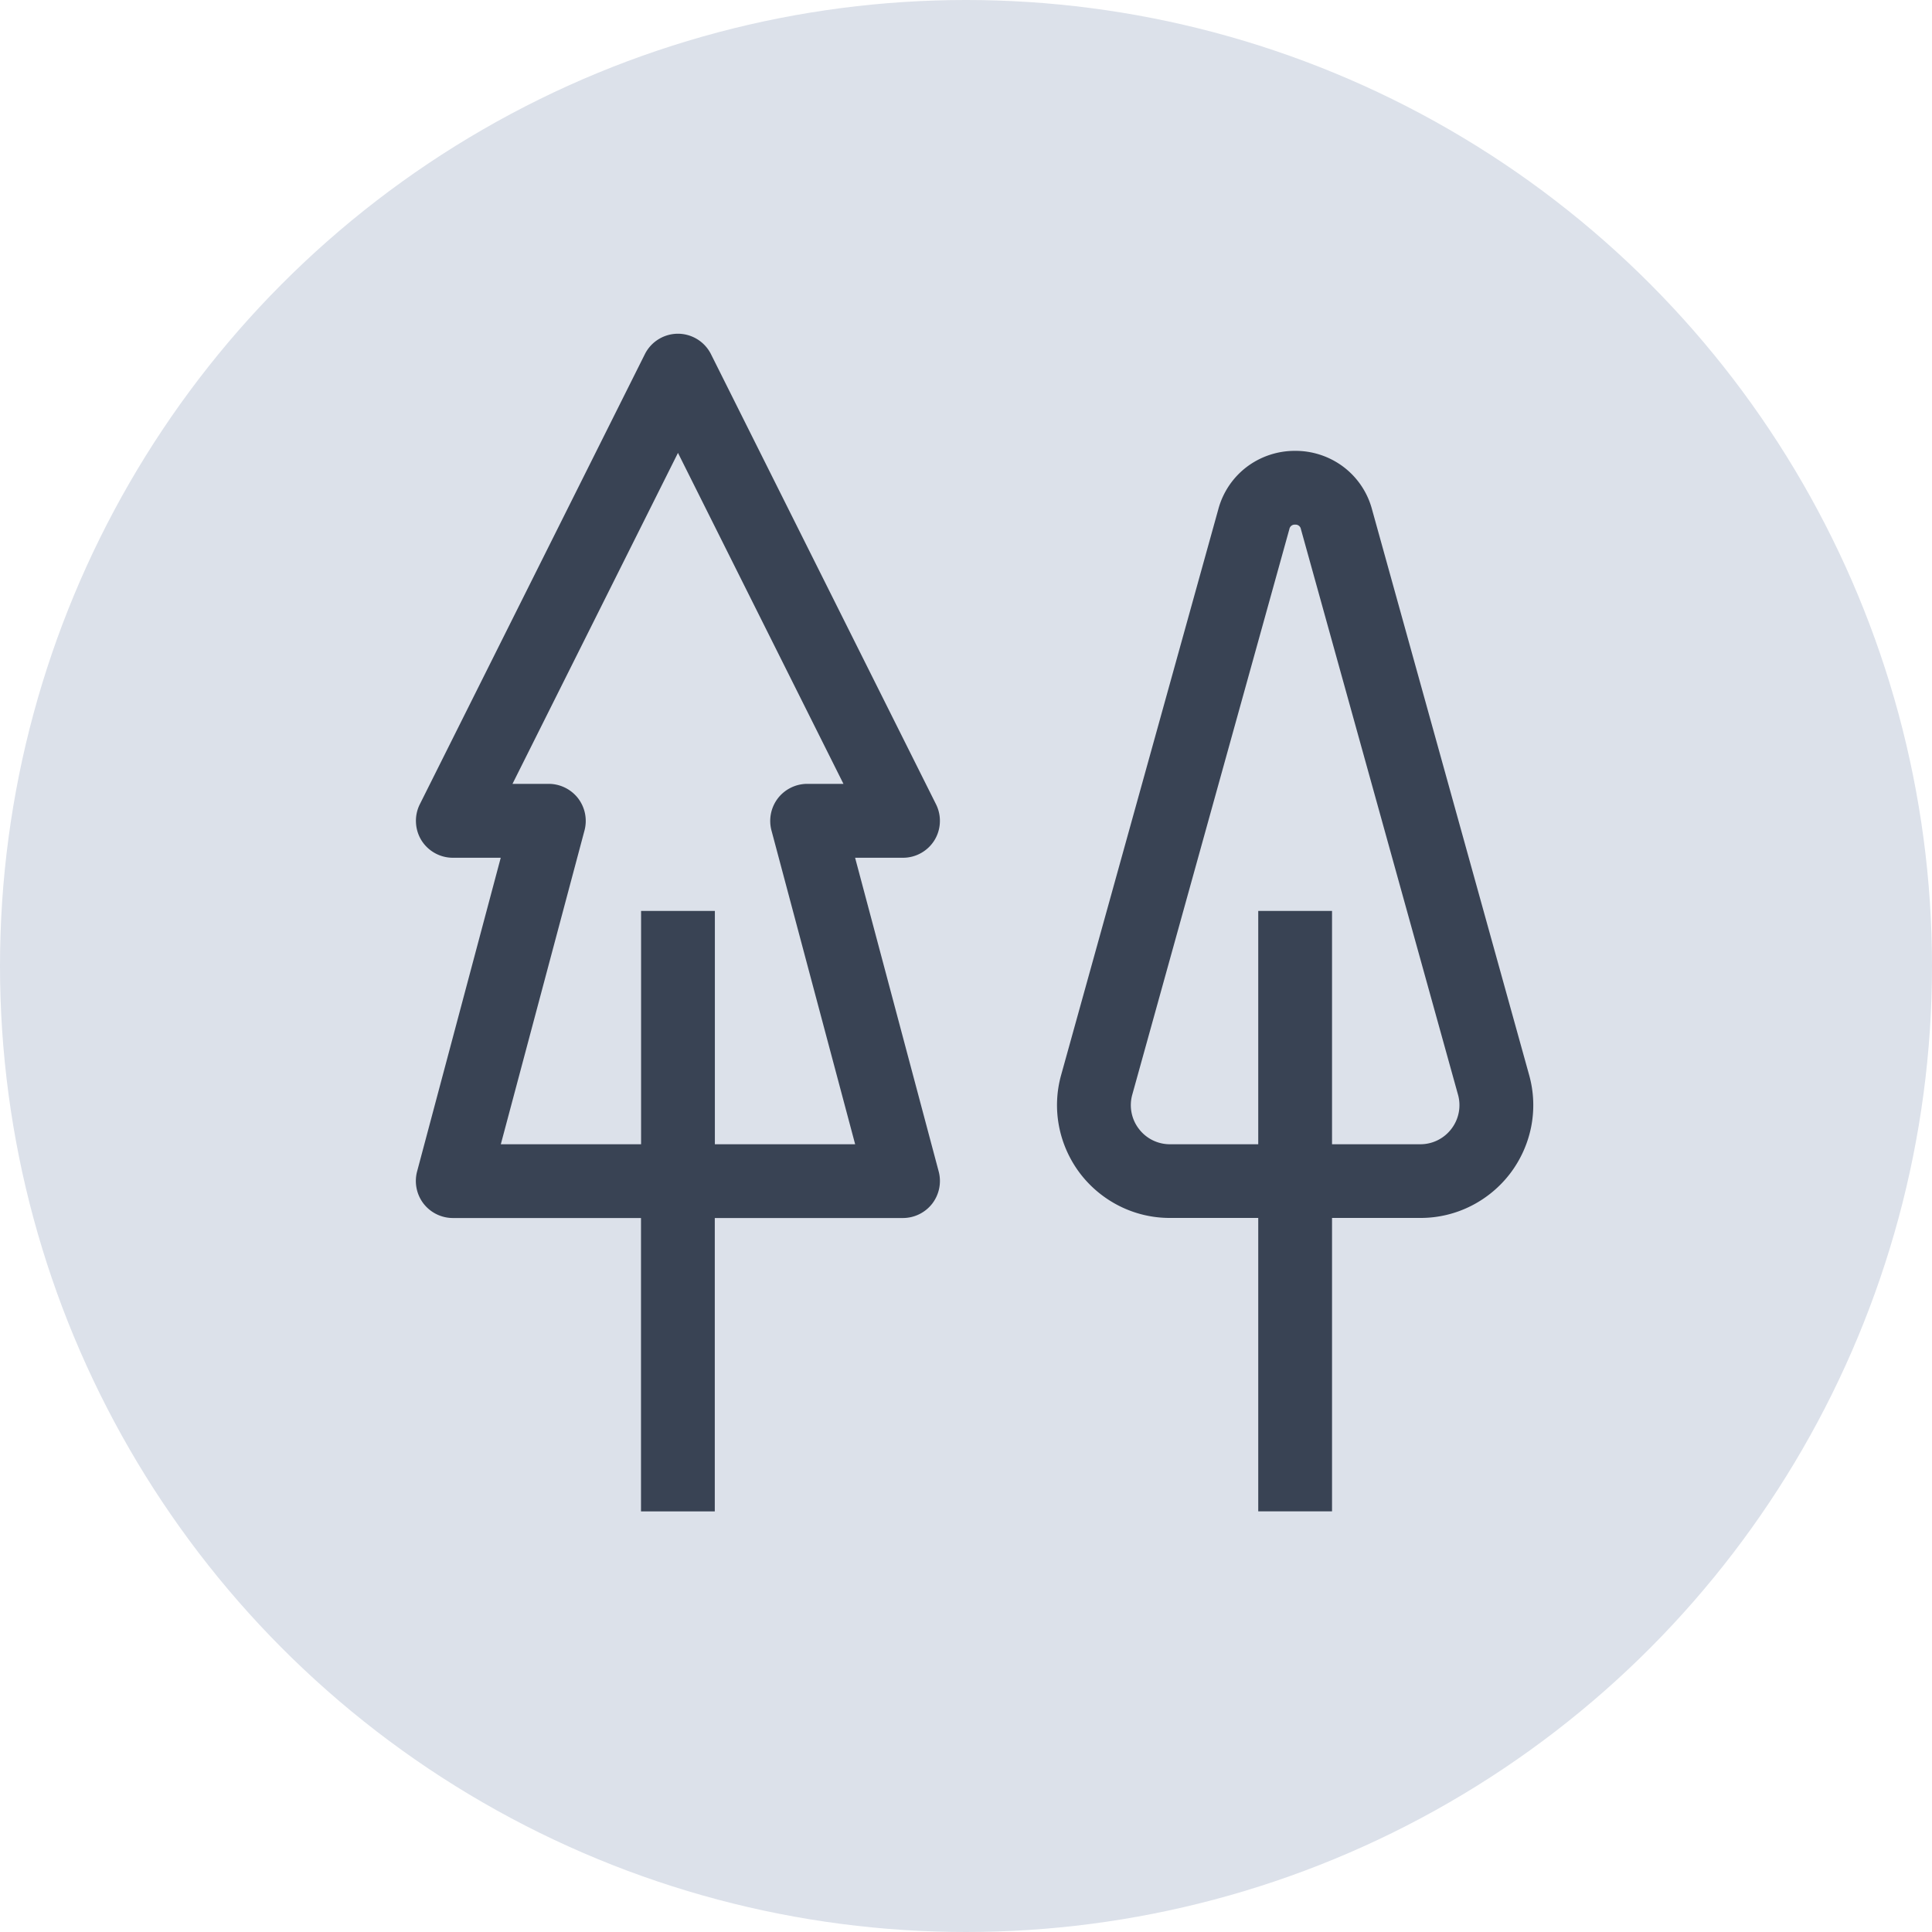 <svg xmlns="http://www.w3.org/2000/svg" width="72" height="72" viewBox="0 0 72 72">
  <defs>
    <style>
      .cls-1 {
        fill: #dce1ea;
      }

      .cls-2 {
        fill: #394354;
      }
    </style>
  </defs>
  <g id="lasy-otominskie" transform="translate(-224 -6885)">
    <g id="Group_338" data-name="Group 338" transform="translate(-648 -1762)">
      <circle id="Ellipse_48" data-name="Ellipse 48" class="cls-1" cx="36" cy="36" r="36" transform="translate(872 8647)"/>
      <g id="Group_178" data-name="Group 178" transform="translate(2259 7556)">
        <path id="Path_298" data-name="Path 298" class="cls-2" d="M-1355.133,1122.966h1.785a1.372,1.372,0,0,0,.691-.186,1.376,1.376,0,0,0,.482-.468,1.37,1.37,0,0,0,.2-.64,1.373,1.373,0,0,0-.143-.7l-8.386-16.773a1.379,1.379,0,0,0-.532-.57,1.381,1.381,0,0,0-.7-.192,1.384,1.384,0,0,0-.7.192,1.379,1.379,0,0,0-.532.57l-8.386,16.773a1.373,1.373,0,0,0-.143.7,1.381,1.381,0,0,0,.2.64,1.377,1.377,0,0,0,.482.468,1.378,1.378,0,0,0,.691.186h1.785l-3.118,11.694h0a1.387,1.387,0,0,0,.24,1.194,1.387,1.387,0,0,0,1.093.538h7.012v10.934h2.75v-10.934h7.013a1.385,1.385,0,0,0,1.092-.538,1.387,1.387,0,0,0,.24-1.194Zm-5.226,10.677v-8.695h-2.75v8.695h-5.227l3.118-11.692a1.388,1.388,0,0,0-.238-1.2,1.39,1.39,0,0,0-1.094-.539h-1.351l6.167-12.334,6.167,12.334h-1.351a1.388,1.388,0,0,0-1.093.539,1.388,1.388,0,0,0-.238,1.2l3.118,11.692Z"/>
        <path id="Path_299" data-name="Path 299" class="cls-2" d="M-1330.015,1131.057l-5.855-21.078a2.931,2.931,0,0,0-1.133-1.631,2.972,2.972,0,0,0-1.731-.546,2.972,2.972,0,0,0-1.731.546,2.93,2.93,0,0,0-1.132,1.631l-5.856,21.078a4.171,4.171,0,0,0-.07,1.967,4.232,4.232,0,0,0,.775,1.707,4.23,4.23,0,0,0,1.438,1.2,4.165,4.165,0,0,0,1.914.458h3.287v10.934h2.75v-10.934h3.288a4.167,4.167,0,0,0,1.914-.458,4.236,4.236,0,0,0,1.437-1.2,4.247,4.247,0,0,0,.776-1.707A4.173,4.173,0,0,0-1330.015,1131.057Zm-2.894,2.01a1.45,1.45,0,0,1-1.162.576h-3.288v-8.695h-2.75v8.695h-3.287a1.45,1.45,0,0,1-1.163-.576,1.45,1.45,0,0,1-.244-1.274l5.855-21.078a.2.2,0,0,1,.214-.163.2.2,0,0,1,.214.163l5.855,21.078A1.45,1.45,0,0,1-1332.909,1133.067Z"/>
      </g>
    </g>
  </g>
</svg>
